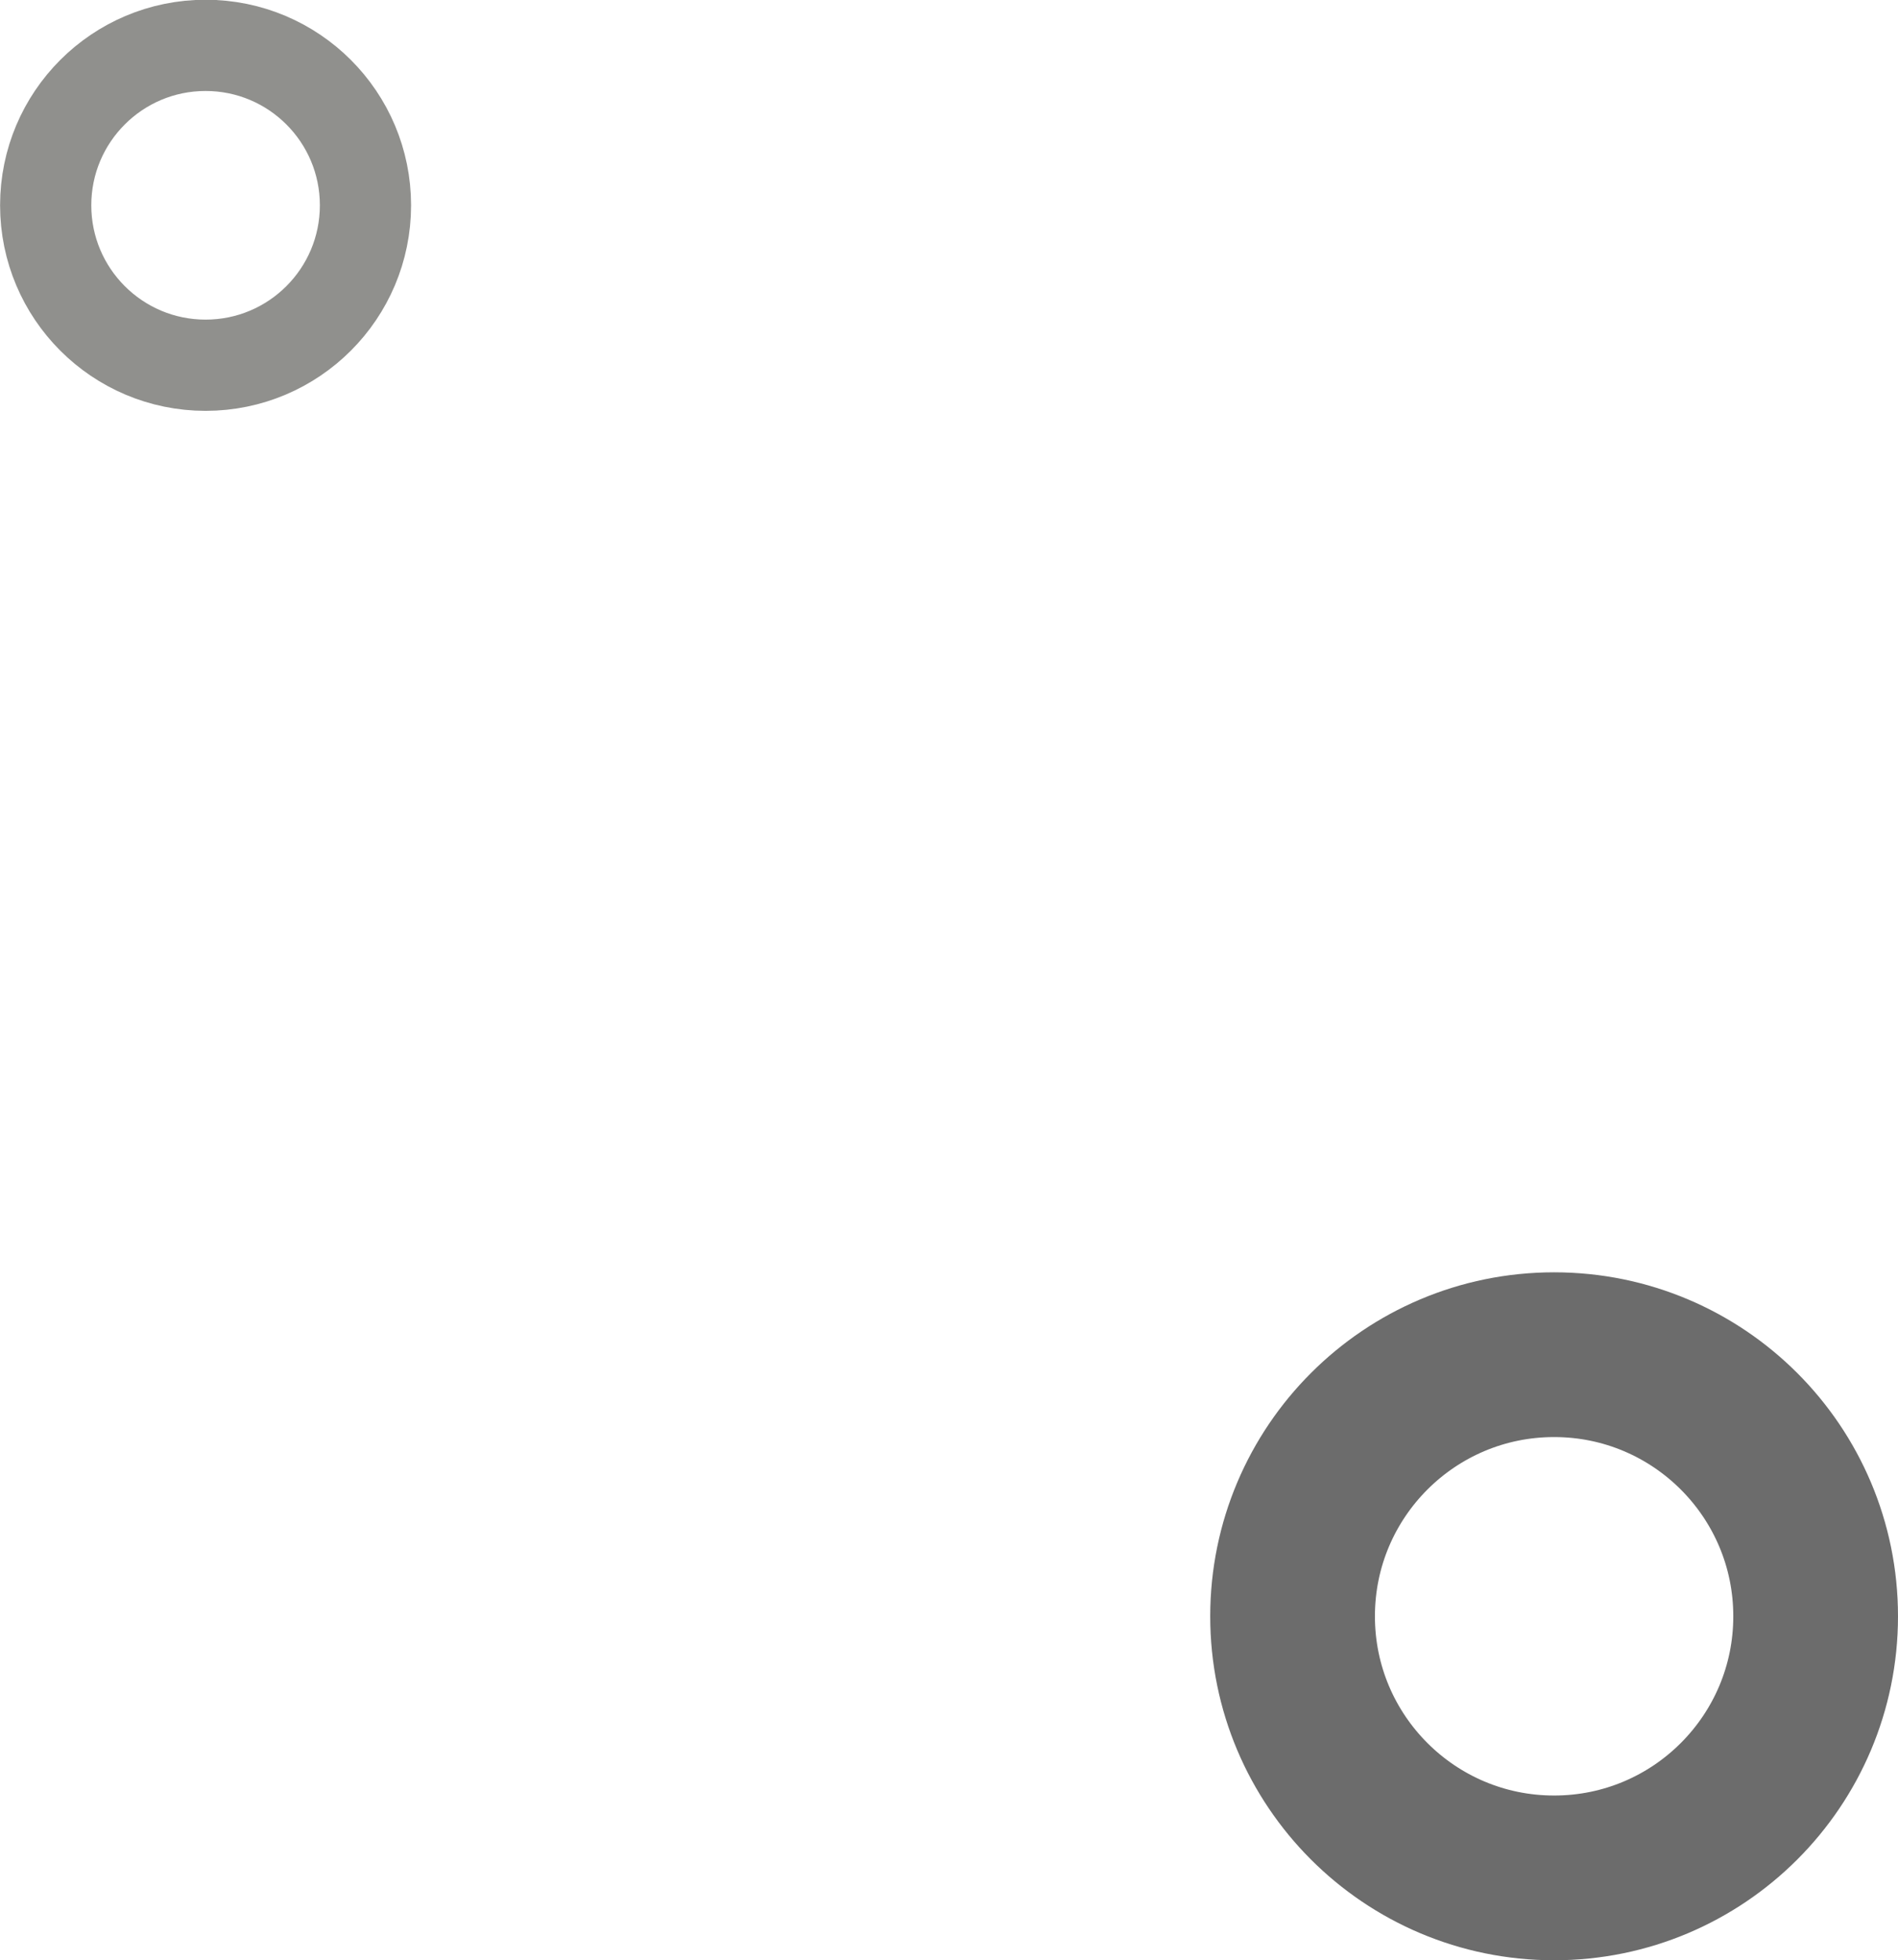 <svg xmlns="http://www.w3.org/2000/svg" id="BurbuGris" width="92.187" height="95.187" viewBox="0 0 92.187 95.187"><defs><style>      .cls-1, .cls-2 {        fill: none;      }      .cls-1 {        stroke: #90908d;        stroke-width: 4.43px;      }      .cls-2 {        stroke: #6c6c6c;        stroke-width: 8px;      }    </style></defs><circle id="Ellipse_1_copy_2" data-name="Ellipse 1 copy 2" class="cls-1" cx="9.985" cy="9.969" r="7.766"></circle><circle id="Ellipse_1_copy" data-name="Ellipse 1 copy" class="cls-2" cx="75.484" cy="78.484" r="12.703"></circle></svg>